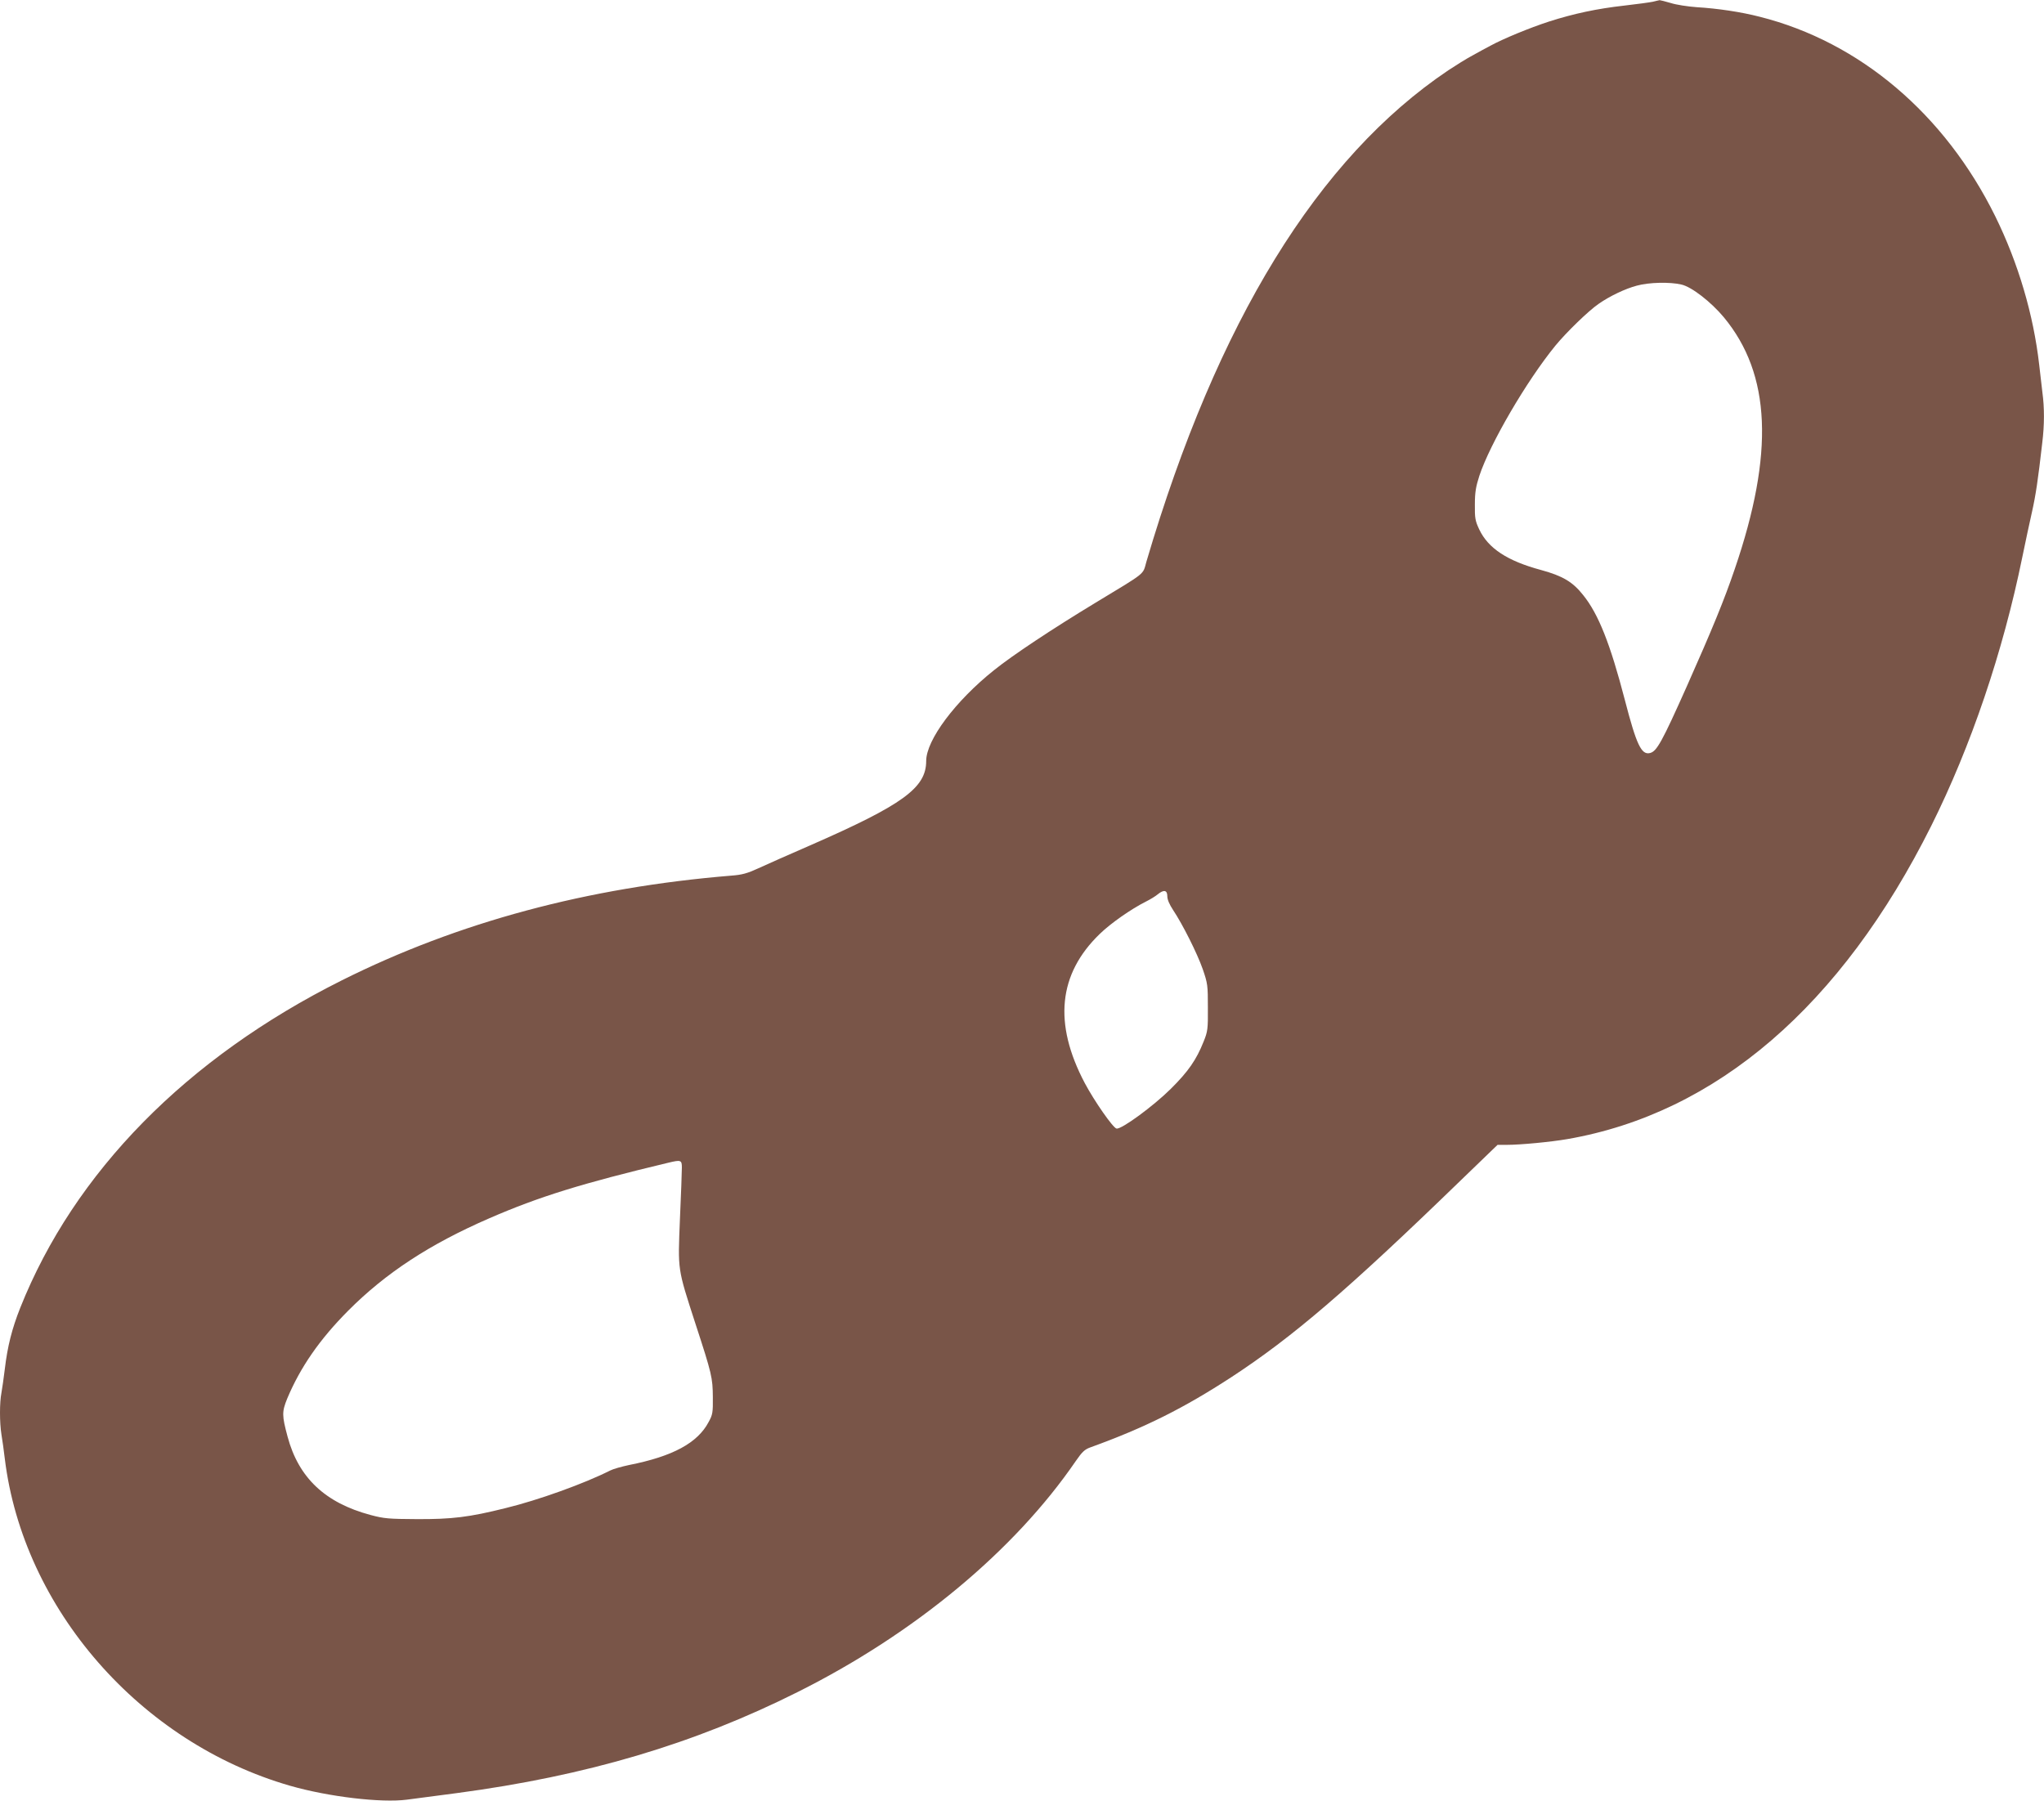 <?xml version="1.0" standalone="no"?>
<!DOCTYPE svg PUBLIC "-//W3C//DTD SVG 20010904//EN"
 "http://www.w3.org/TR/2001/REC-SVG-20010904/DTD/svg10.dtd">
<svg version="1.0" xmlns="http://www.w3.org/2000/svg"
 width="1280pt" height="1128pt" viewBox="0 0 1280 1128"
 preserveAspectRatio="xMidYMid meet">
<g transform="translate(0,1128) scale(0.1,-0.1)"
fill="#795548" stroke="none">
<path d="M10350 11269 c-19 -4 -99 -15 -178 -24 -170 -19 -316 -50 -472 -100
-123 -40 -287 -108 -366 -151 -27 -14 -78 -42 -114 -62 -36 -19 -103 -61 -150
-92 -817 -549 -1448 -1575 -1891 -3078 -24 -84 5 -61 -319 -257 -274 -166
-518 -328 -635 -422 -243 -194 -425 -438 -425 -569 0 -168 -145 -274 -728
-529 -131 -57 -276 -121 -323 -143 -70 -32 -102 -41 -170 -46 -901 -74 -1709
-291 -2439 -656 -973 -487 -1675 -1202 -2013 -2050 -52 -131 -80 -241 -97
-385 -7 -55 -16 -122 -21 -148 -12 -62 -12 -184 0 -261 6 -34 15 -101 21 -151
115 -940 848 -1779 1787 -2049 240 -69 571 -108 731 -87 48 6 188 25 312 41
813 108 1487 308 2137 634 731 366 1355 884 1740 1446 40 58 56 73 93 86 340
123 583 245 881 439 385 252 726 544 1437 1233 l230 222 59 0 c84 0 274 18
378 36 934 162 1716 835 2279 1962 249 499 449 1089 570 1682 20 96 47 225 61
285 23 102 38 202 64 431 14 113 14 221 1 316 -5 40 -14 118 -20 173 -36 315
-131 637 -275 930 -316 640 -848 1092 -1475 1250 -116 30 -262 52 -395 60 -55
4 -128 15 -162 26 -34 10 -66 18 -70 18 -4 -1 -24 -5 -43 -10z m179 -1771 c64
-14 186 -109 266 -205 295 -356 317 -851 68 -1578 -66 -194 -140 -374 -300
-734 -154 -345 -188 -407 -230 -417 -54 -14 -85 51 -158 333 -91 350 -165 537
-260 655 -66 84 -129 121 -264 158 -212 57 -332 136 -388 255 -25 53 -28 71
-27 155 0 76 6 112 28 180 67 202 295 593 476 815 69 84 208 219 271 262 70
49 167 95 239 114 76 21 207 24 279 7z m-3219 -3831 c0 -21 13 -51 36 -86 60
-90 151 -271 186 -371 31 -90 32 -102 32 -240 1 -135 -1 -150 -27 -214 -45
-113 -95 -186 -206 -296 -108 -107 -308 -254 -339 -248 -22 4 -139 172 -199
285 -197 373 -166 683 94 934 69 67 195 155 288 202 28 14 61 34 75 46 38 31
60 27 60 -12z m-3040 -1699 c0 -24 -5 -168 -12 -321 -13 -327 -17 -305 97
-657 103 -315 108 -339 109 -460 1 -95 -1 -110 -26 -155 -69 -132 -225 -216
-498 -270 -47 -10 -101 -25 -120 -35 -158 -80 -448 -185 -654 -235 -228 -57
-336 -70 -556 -69 -176 1 -204 3 -290 26 -284 76 -450 233 -519 490 -36 134
-36 156 -2 240 82 195 202 369 381 549 236 237 511 417 884 579 310 135 581
219 1121 348 79 19 85 17 85 -30z"/>
</g>
</svg>
